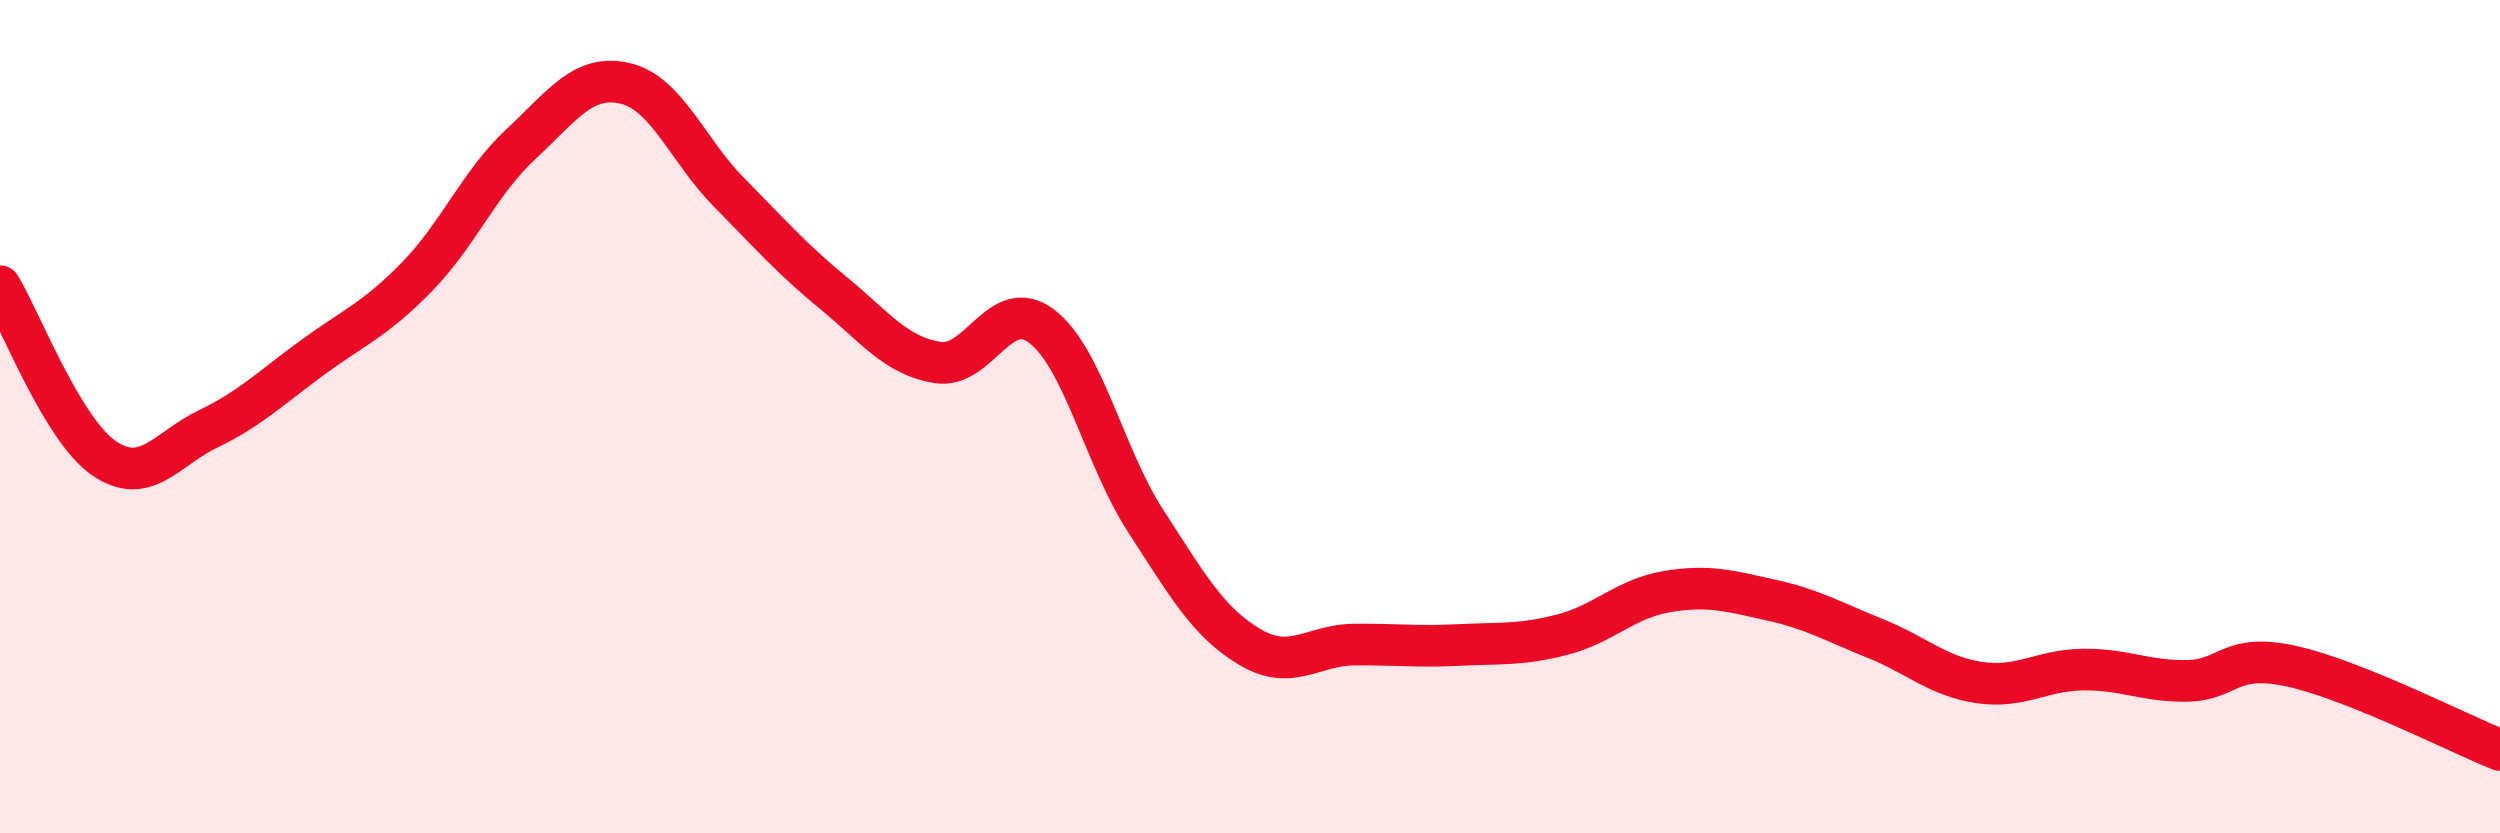 
    <svg width="60" height="20" viewBox="0 0 60 20" xmlns="http://www.w3.org/2000/svg">
      <path
        d="M 0,6.87 C 0.5,7.7 1.5,10.32 2.5,11 C 3.5,11.68 4,10.77 5,10.29 C 6,9.81 6.5,9.31 7.5,8.58 C 8.5,7.85 9,7.67 10,6.65 C 11,5.63 11.5,4.39 12.5,3.46 C 13.5,2.53 14,1.77 15,2 C 16,2.23 16.5,3.61 17.5,4.62 C 18.5,5.63 19,6.21 20,7.03 C 21,7.85 21.5,8.54 22.5,8.7 C 23.5,8.86 24,7.07 25,7.83 C 26,8.59 26.5,10.97 27.5,12.51 C 28.5,14.05 29,14.94 30,15.53 C 31,16.12 31.5,15.48 32.5,15.47 C 33.5,15.46 34,15.53 35,15.48 C 36,15.43 36.5,15.49 37.5,15.23 C 38.5,14.97 39,14.37 40,14.2 C 41,14.03 41.5,14.18 42.5,14.4 C 43.5,14.62 44,14.92 45,15.32 C 46,15.72 46.5,16.23 47.5,16.38 C 48.5,16.53 49,16.08 50,16.07 C 51,16.06 51.5,16.36 52.5,16.34 C 53.5,16.32 53.5,15.66 55,15.99 C 56.5,16.32 59,17.6 60,18L60 20L0 20Z"
        fill="#EB0A25"
        opacity="0.1"
        stroke-linecap="round"
        stroke-linejoin="round"
      />
      <path
        d="M 0,6.87 C 0.5,7.7 1.5,10.32 2.5,11 C 3.5,11.68 4,10.77 5,10.29 C 6,9.81 6.5,9.31 7.5,8.58 C 8.5,7.85 9,7.67 10,6.65 C 11,5.63 11.5,4.39 12.5,3.46 C 13.5,2.53 14,1.77 15,2 C 16,2.23 16.5,3.61 17.5,4.62 C 18.5,5.63 19,6.21 20,7.03 C 21,7.85 21.5,8.54 22.5,8.7 C 23.5,8.86 24,7.07 25,7.83 C 26,8.59 26.5,10.97 27.5,12.51 C 28.5,14.05 29,14.94 30,15.53 C 31,16.12 31.5,15.48 32.5,15.47 C 33.5,15.46 34,15.53 35,15.48 C 36,15.43 36.5,15.49 37.5,15.23 C 38.5,14.97 39,14.37 40,14.2 C 41,14.03 41.5,14.18 42.5,14.4 C 43.5,14.62 44,14.92 45,15.32 C 46,15.72 46.5,16.23 47.5,16.38 C 48.5,16.53 49,16.08 50,16.07 C 51,16.06 51.5,16.36 52.5,16.34 C 53.5,16.32 53.5,15.66 55,15.99 C 56.5,16.32 59,17.6 60,18"
        stroke="#EB0A25"
        stroke-width="1"
        fill="none"
        stroke-linecap="round"
        stroke-linejoin="round"
      />
    </svg>
  
